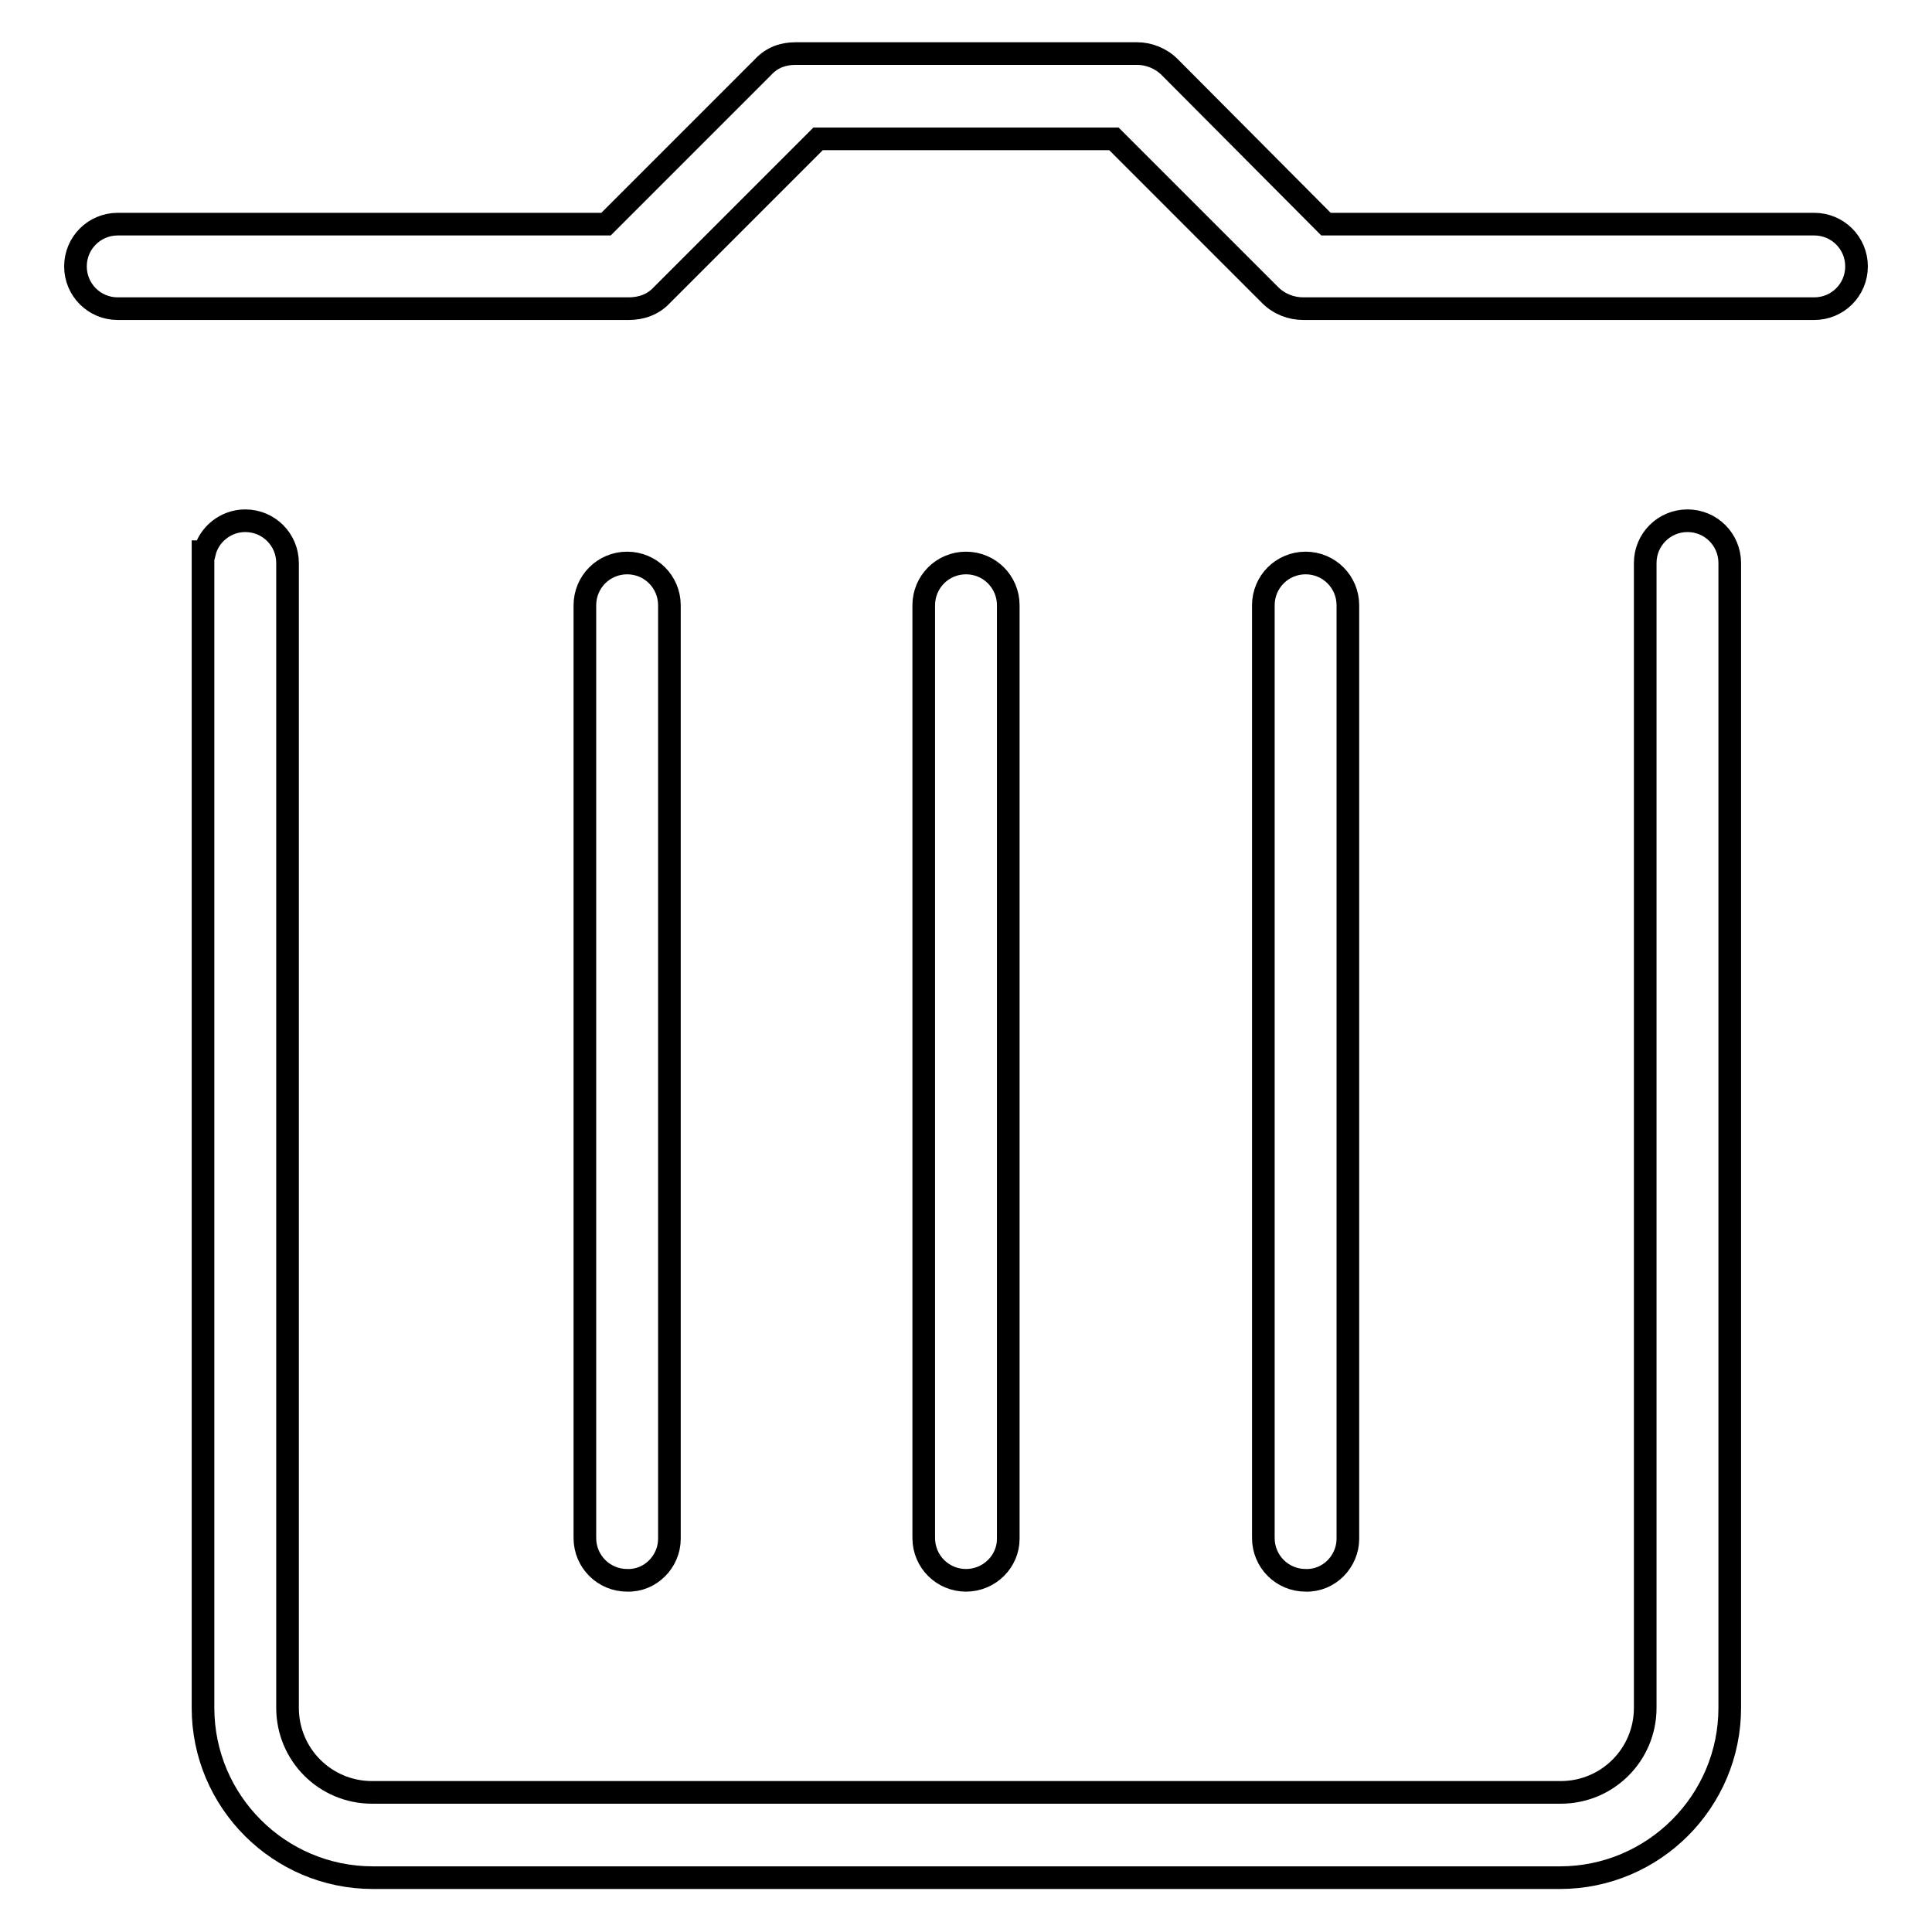 <?xml version="1.0" encoding="utf-8"?>
<!-- Svg Vector Icons : http://www.onlinewebfonts.com/icon -->
<!DOCTYPE svg PUBLIC "-//W3C//DTD SVG 1.1//EN" "http://www.w3.org/Graphics/SVG/1.1/DTD/svg11.dtd">
<svg version="1.1" xmlns="http://www.w3.org/2000/svg" xmlns:xlink="http://www.w3.org/1999/xlink" x="0px" y="0px" viewBox="0 0 256 256" enable-background="new 0 0 256 256" xml:space="preserve">
<g><g><path stroke-width="3" fill-opacity="0" stroke="#000000"  d="M88.7,203.9V80.2c0-3.1-2.5-5.6-5.6-5.6c-3.1,0-5.6,2.5-5.6,5.6v123.6c0,3.1,2.5,5.6,5.6,5.6C86.2,209.5,88.7,206.9,88.7,203.9z M133.6,203.9V80.2c0-3.1-2.5-5.6-5.6-5.6s-5.6,2.5-5.6,5.6v123.6c0,3.1,2.5,5.6,5.6,5.6S133.6,206.9,133.6,203.9z M32.5,69c-2.6,0-4.8,1.8-5.4,4.2c0,0-0.1-0.1-0.2-0.1v153.2c0,12.4,10.1,22.5,22.5,22.5h157.3c12.4,0,22.5-10.1,22.5-22.5V74.6c0-3.1-2.5-5.6-5.6-5.6c-3.1,0-5.6,2.5-5.6,5.6v151.7c0,6.2-5,11.2-11.2,11.2H49.3c-6.2,0-11.2-5-11.2-11.2V74.6C38.1,71.5,35.6,69,32.5,69z M15.6,40.9H83c0.1,0,0.2,0,0.3,0c1.6,0,3.2-0.5,4.4-1.8l20.7-20.7h39.2l20.7,20.7c1.2,1.2,2.8,1.8,4.4,1.8c0.1,0,0.2,0,0.3,0h67.4c3.1,0,5.6-2.5,5.6-5.6c0-3.1-2.5-5.6-5.6-5.6h-64.7L155,8.9c-1.2-1.2-2.8-1.8-4.3-1.8c0,0-0.1,0-0.2,0h-44.9c0,0-0.1,0-0.2,0c-1.6,0-3.1,0.5-4.3,1.8L80.3,29.7H15.6c-3.1,0-5.6,2.5-5.6,5.6C10,38.4,12.5,40.9,15.6,40.9z M178.6,203.9V80.2c0-3.1-2.5-5.6-5.6-5.6c-3.1,0-5.6,2.5-5.6,5.6v123.6c0,3.1,2.5,5.6,5.6,5.6C176.1,209.5,178.6,206.9,178.6,203.9z"/></g></g>
</svg>